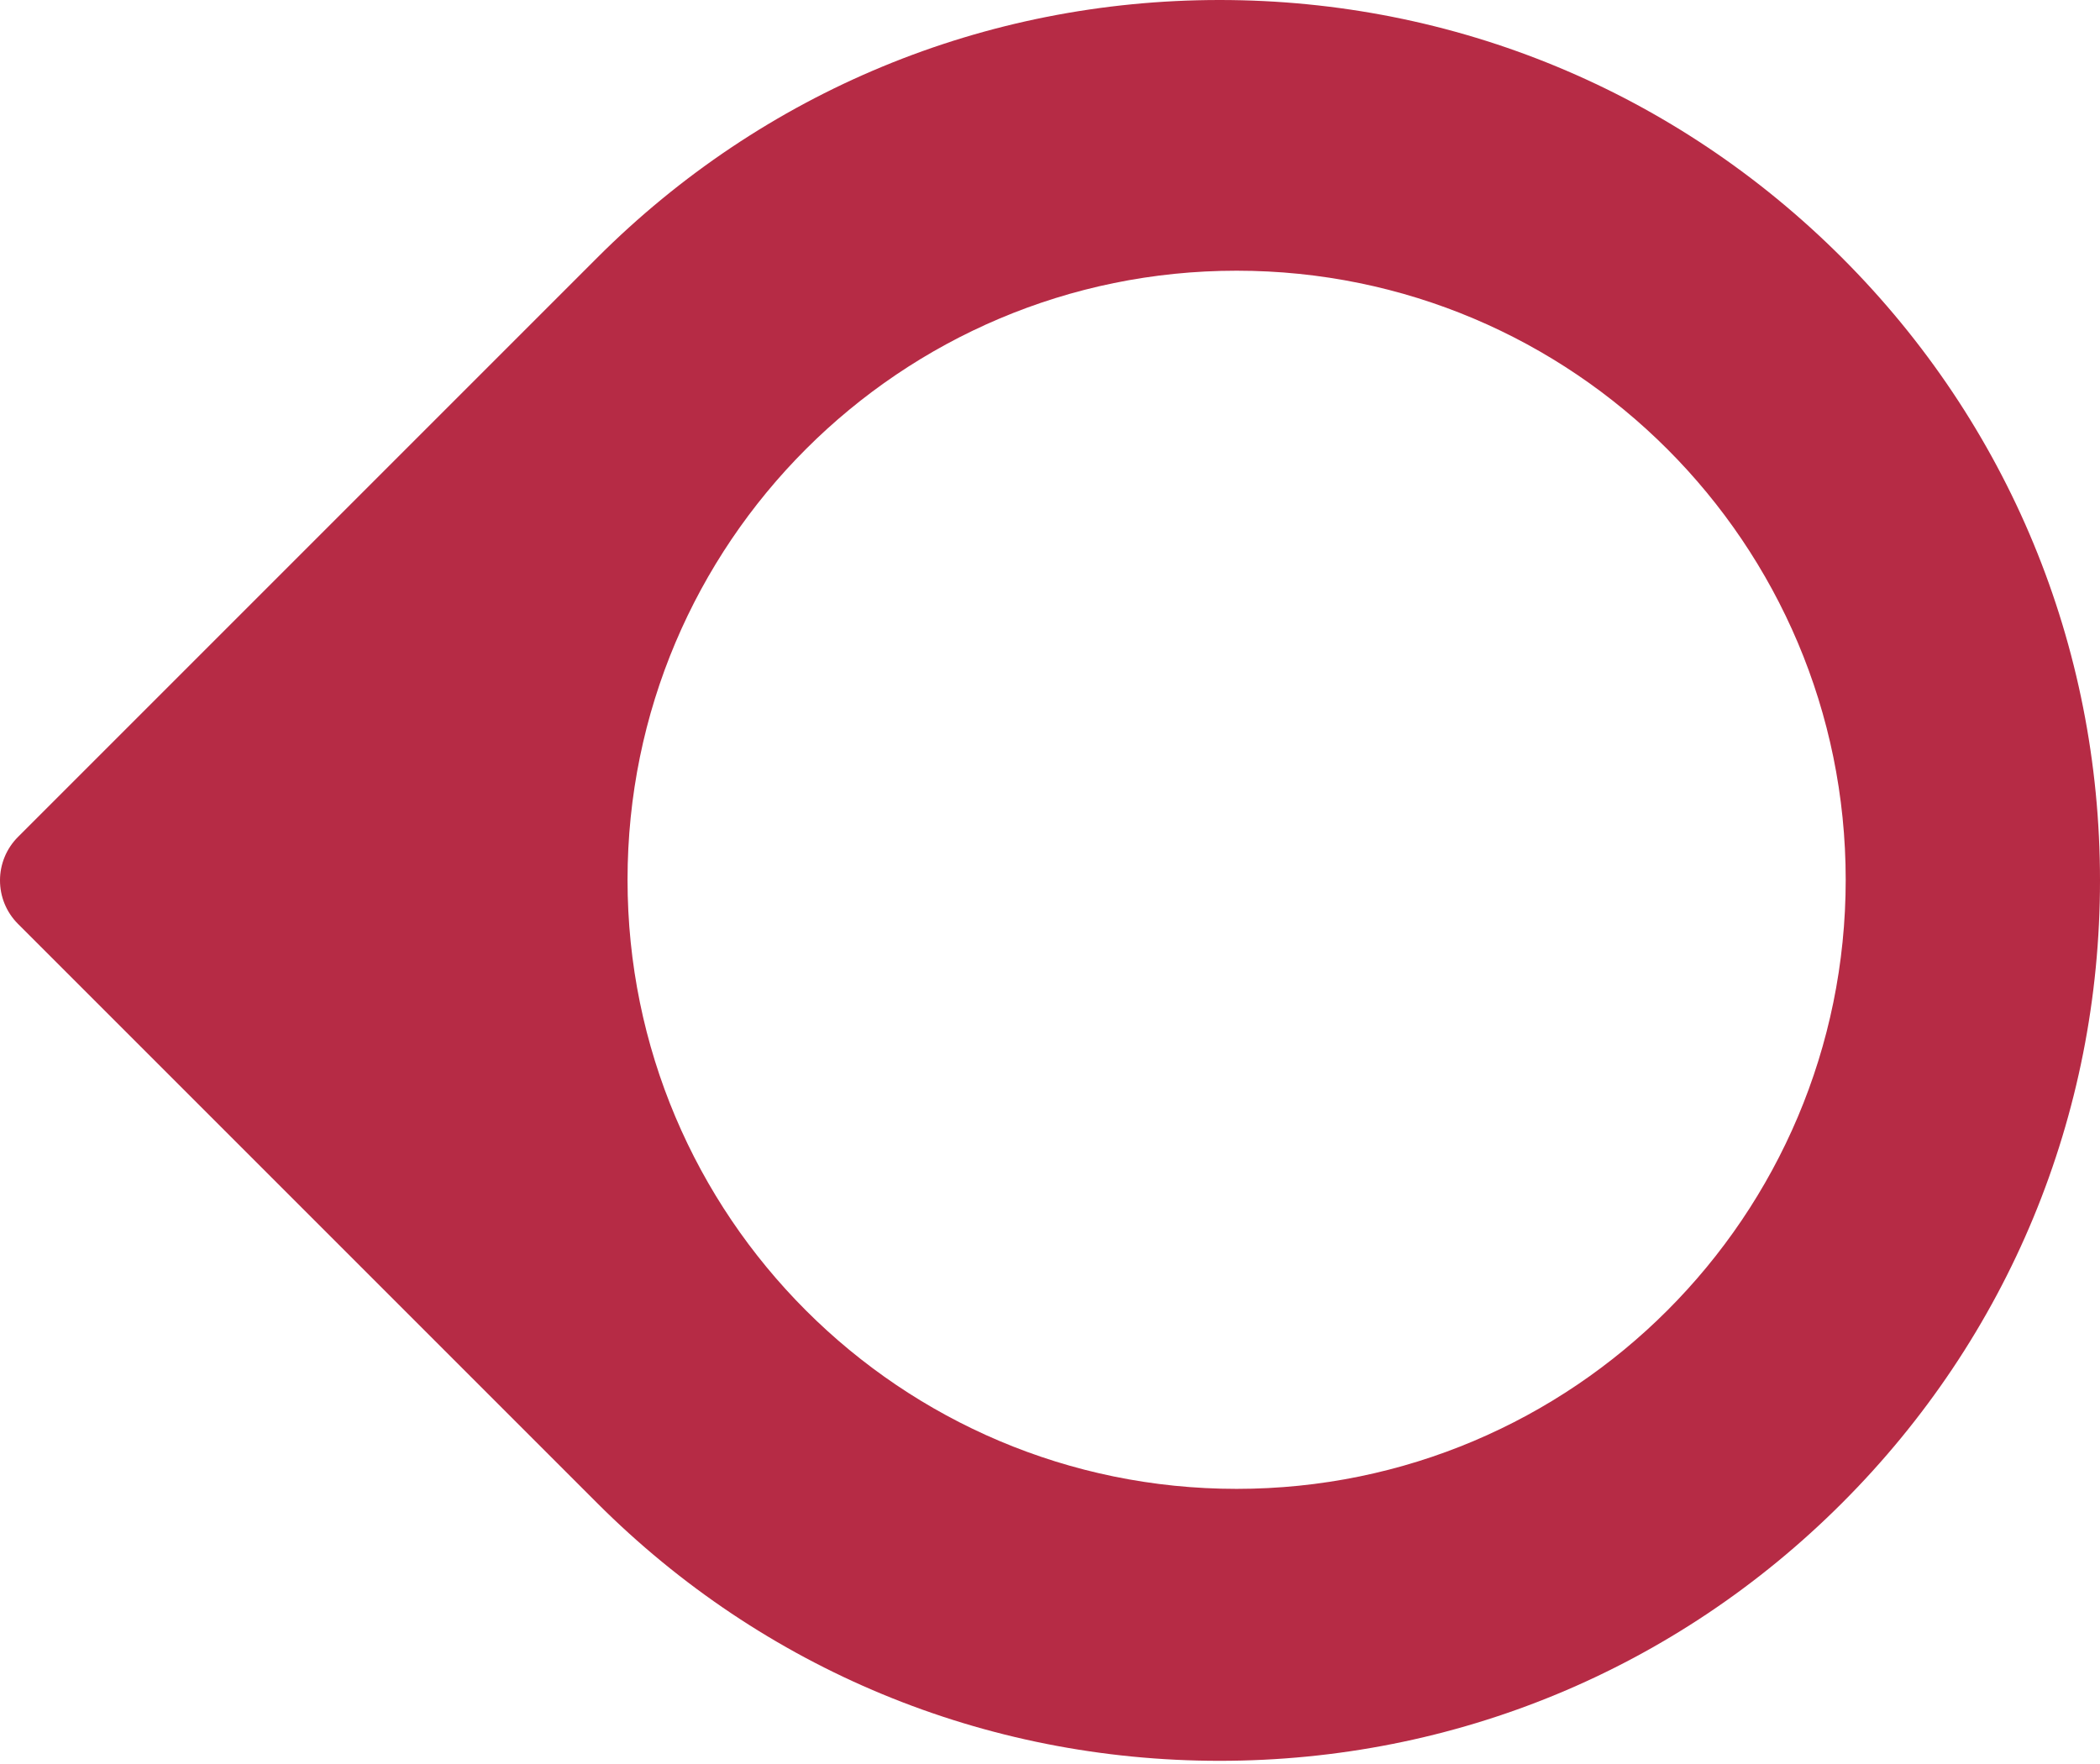 <?xml version="1.0" encoding="UTF-8"?> <svg xmlns="http://www.w3.org/2000/svg" width="512" height="430" viewBox="0 0 512 430" fill="none"><path fill-rule="evenodd" clip-rule="evenodd" d="M512 214.655C512 271.989 489.672 325.895 449.129 366.437C408.588 406.979 354.685 429.305 297.348 429.306C240.013 429.305 186.109 406.978 145.566 366.434L4.393 225.261C1.465 222.333 1.50677e-05 218.494 1.52355e-05 214.655C-0.003 212.685 0.384 210.733 1.138 208.913C1.892 207.093 2.998 205.44 4.393 204.049L145.567 62.87C186.11 22.328 240.014 -2.5062e-06 297.349 0C354.684 2.5062e-06 408.587 22.328 449.129 62.87C489.673 103.415 512 157.32 512 214.655ZM301.5 363C383.514 363 450 296.514 450 214.5C450 132.486 383.514 66 301.5 66C219.486 66 153 132.486 153 214.5C153 296.514 219.486 363 301.5 363Z" fill="#B62B45"></path></svg> 